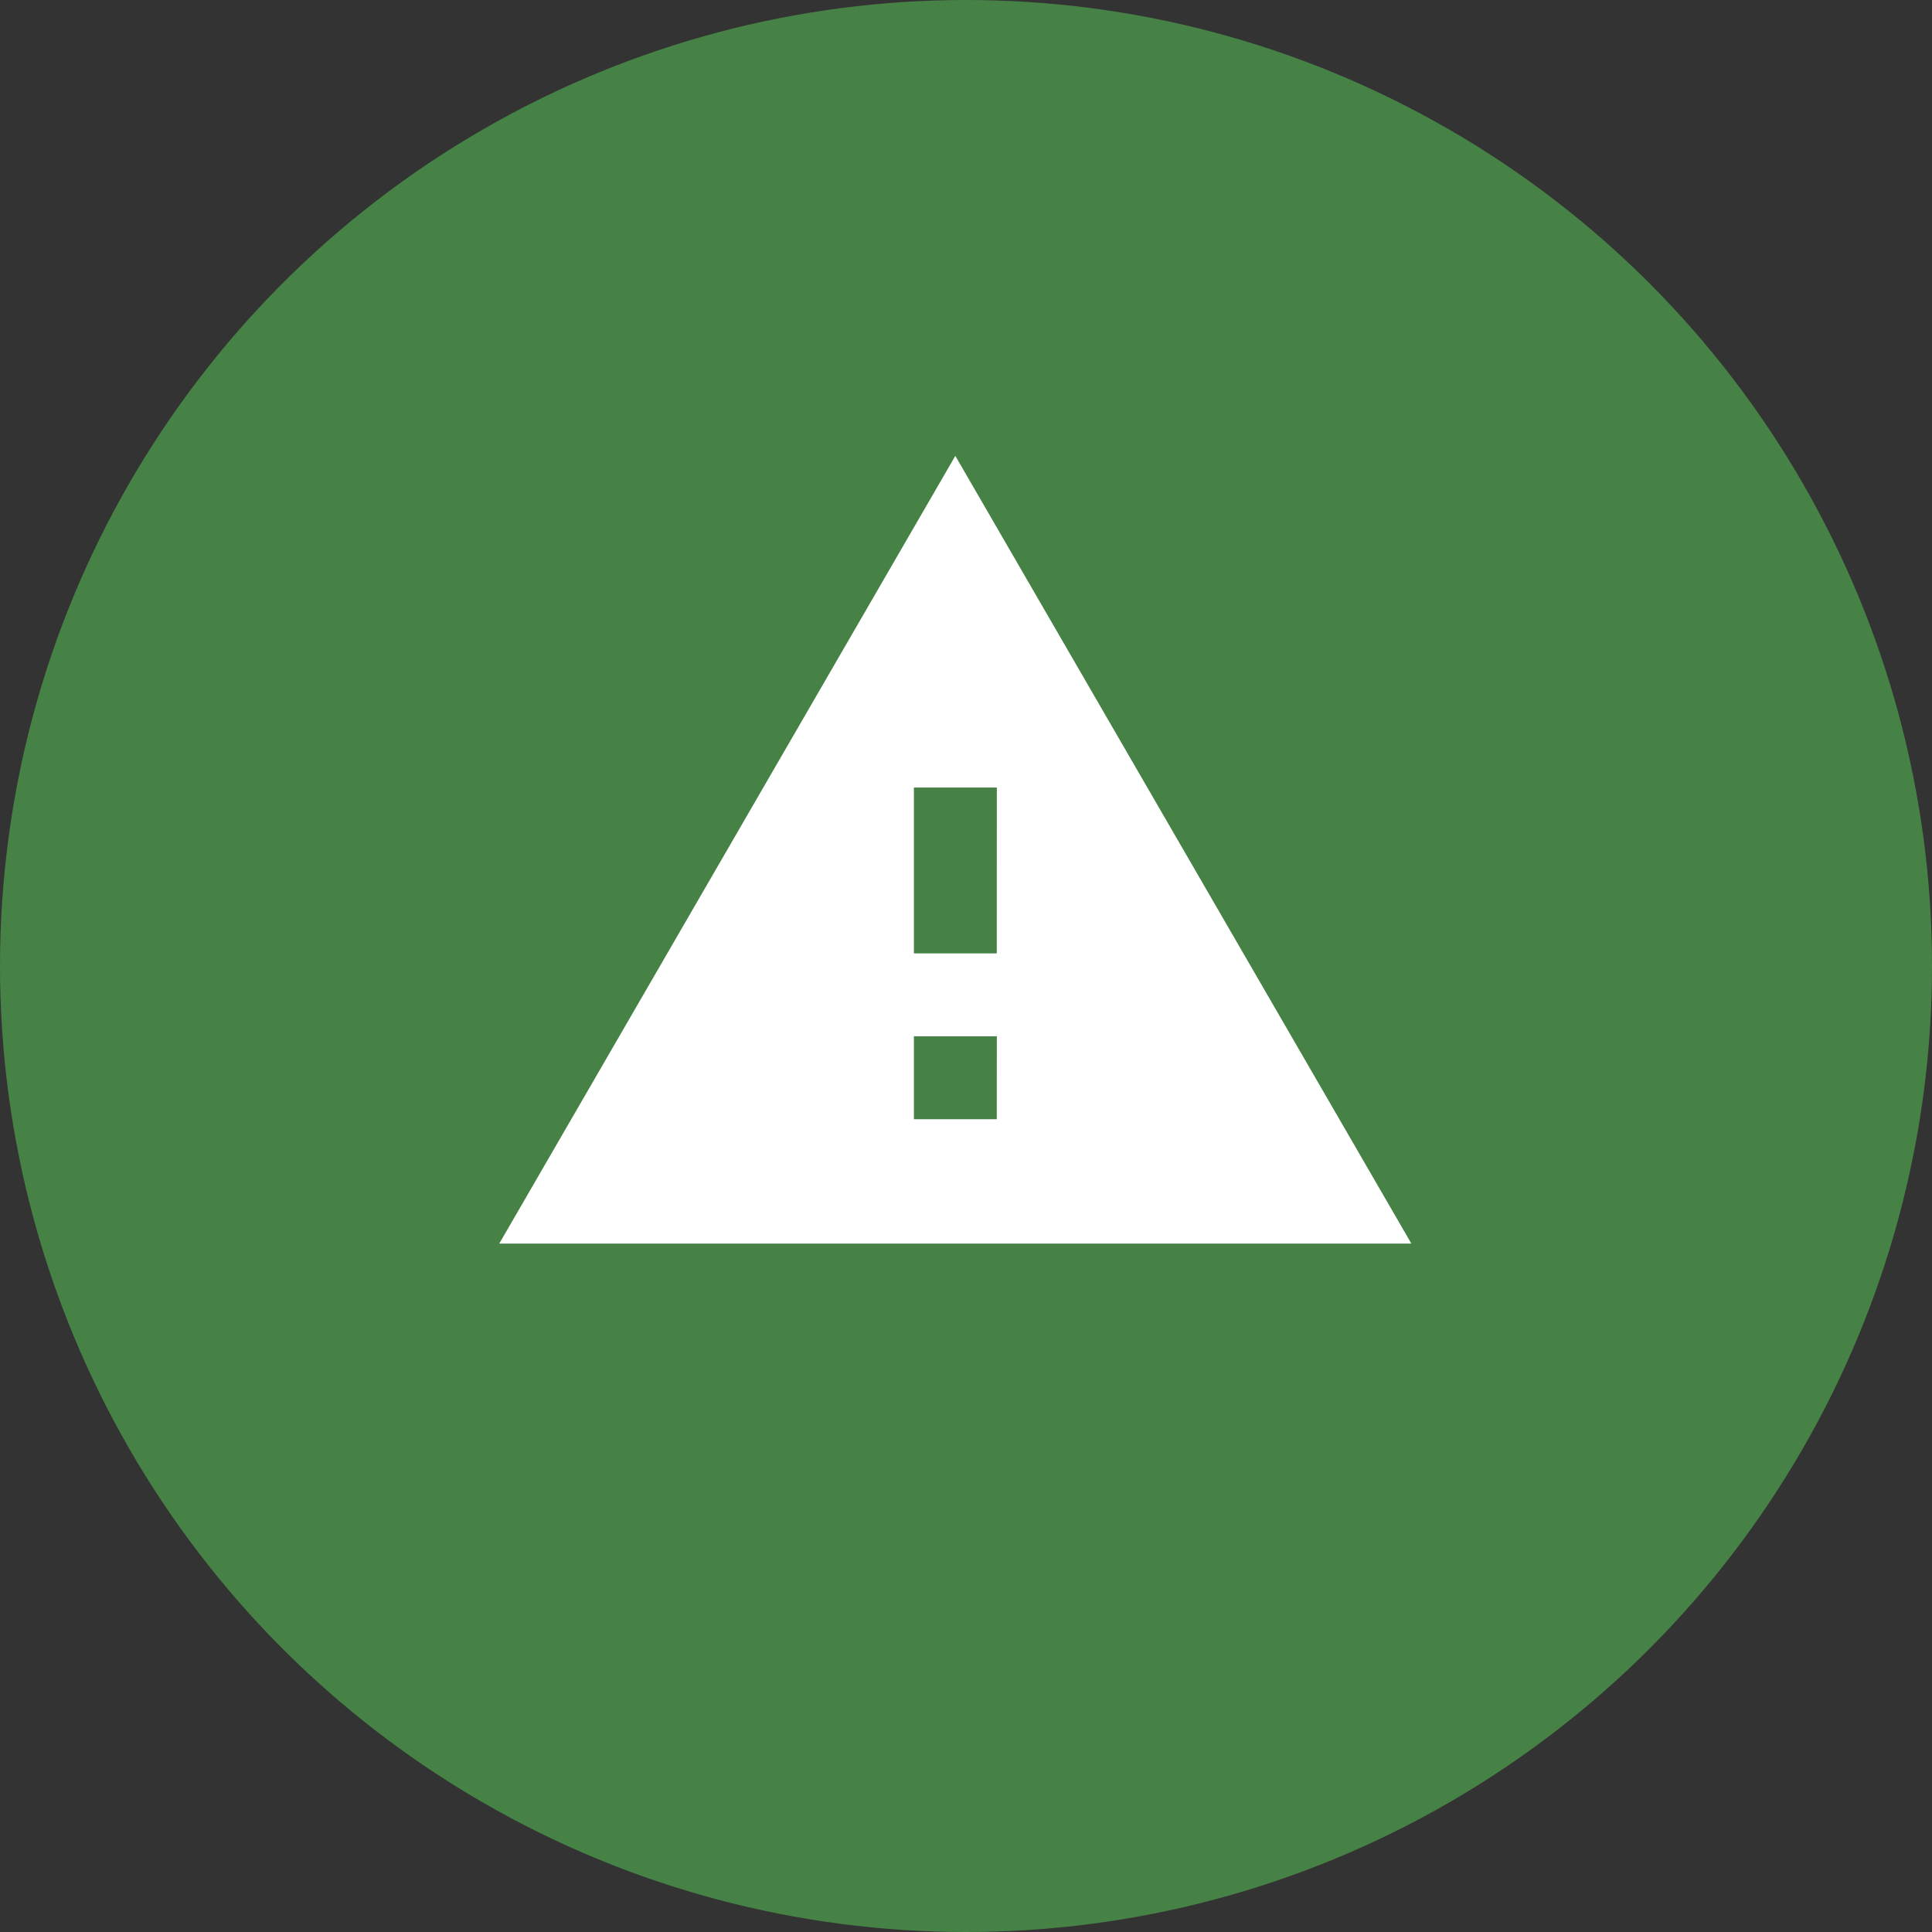 <svg xmlns="http://www.w3.org/2000/svg" width="89" height="89" viewBox="0 0 89 89"><rect x="0" y="0" width="89" height="89" fill="#333333" stroke="none"/><defs><style>.a{fill:#468246;}.b{fill:#fff;}</style></defs><g transform="translate(-509 -816)"><circle class="a" cx="44.5" cy="44.5" r="44.5" transform="translate(509 816)"/><path class="b" d="M1.5,39.287H43.516L22.508,3Zm22.918-5.729H20.6v-3.82h3.82Zm0-7.639H20.6V18.279h3.82Z" transform="translate(530.5 834)"/></g></svg>